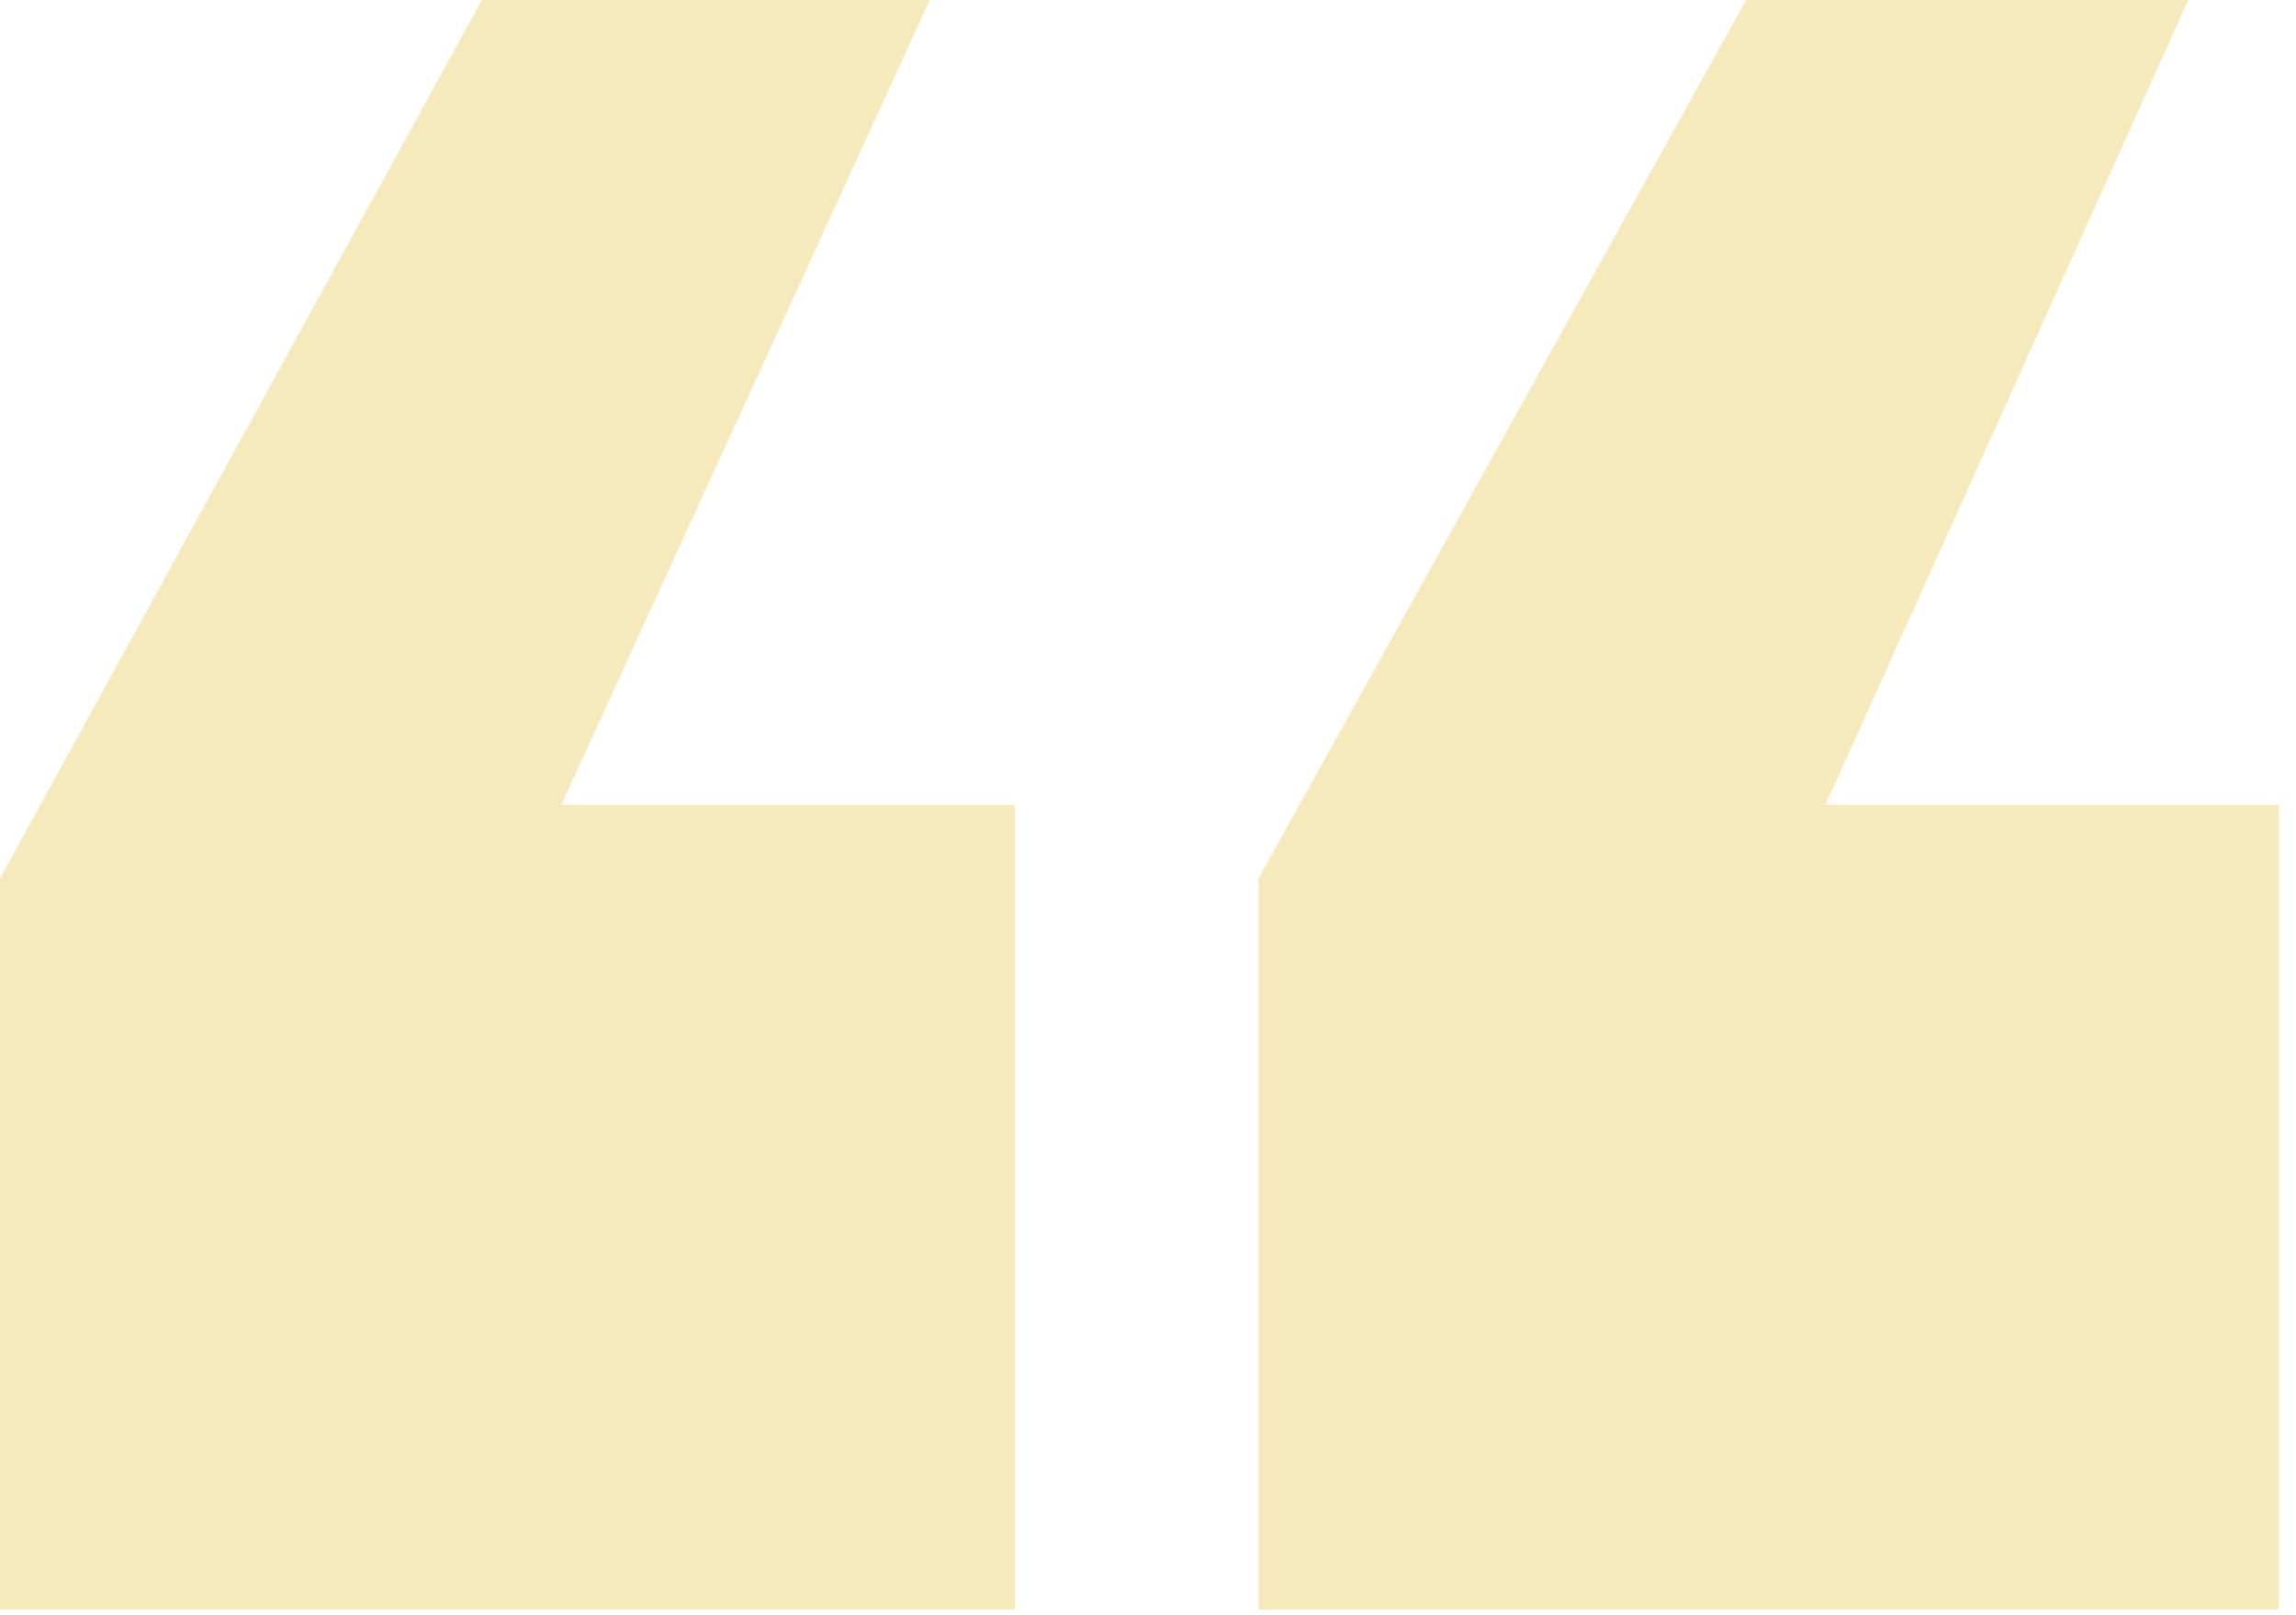 <?xml version="1.0" encoding="utf-8"?>
<!-- Generator: Adobe Illustrator 27.8.1, SVG Export Plug-In . SVG Version: 6.00 Build 0)  -->
<svg version="1.1" id="Layer_1" xmlns="http://www.w3.org/2000/svg" xmlns:xlink="http://www.w3.org/1999/xlink" x="0px" y="0px"
	 viewBox="0 0 81 57" style="enable-background:new 0 0 81 57;" xml:space="preserve">
<style type="text/css">
	.st0{fill:#F6E9BB;}
</style>
<path class="st0" d="M44.4,56.8V31L61.6,0h15.6L64.4,28.4h16v28.4H44.4z M0,56.8V31L17,0h15.8l-13,28.4h16v28.4H0z"/>
</svg>

